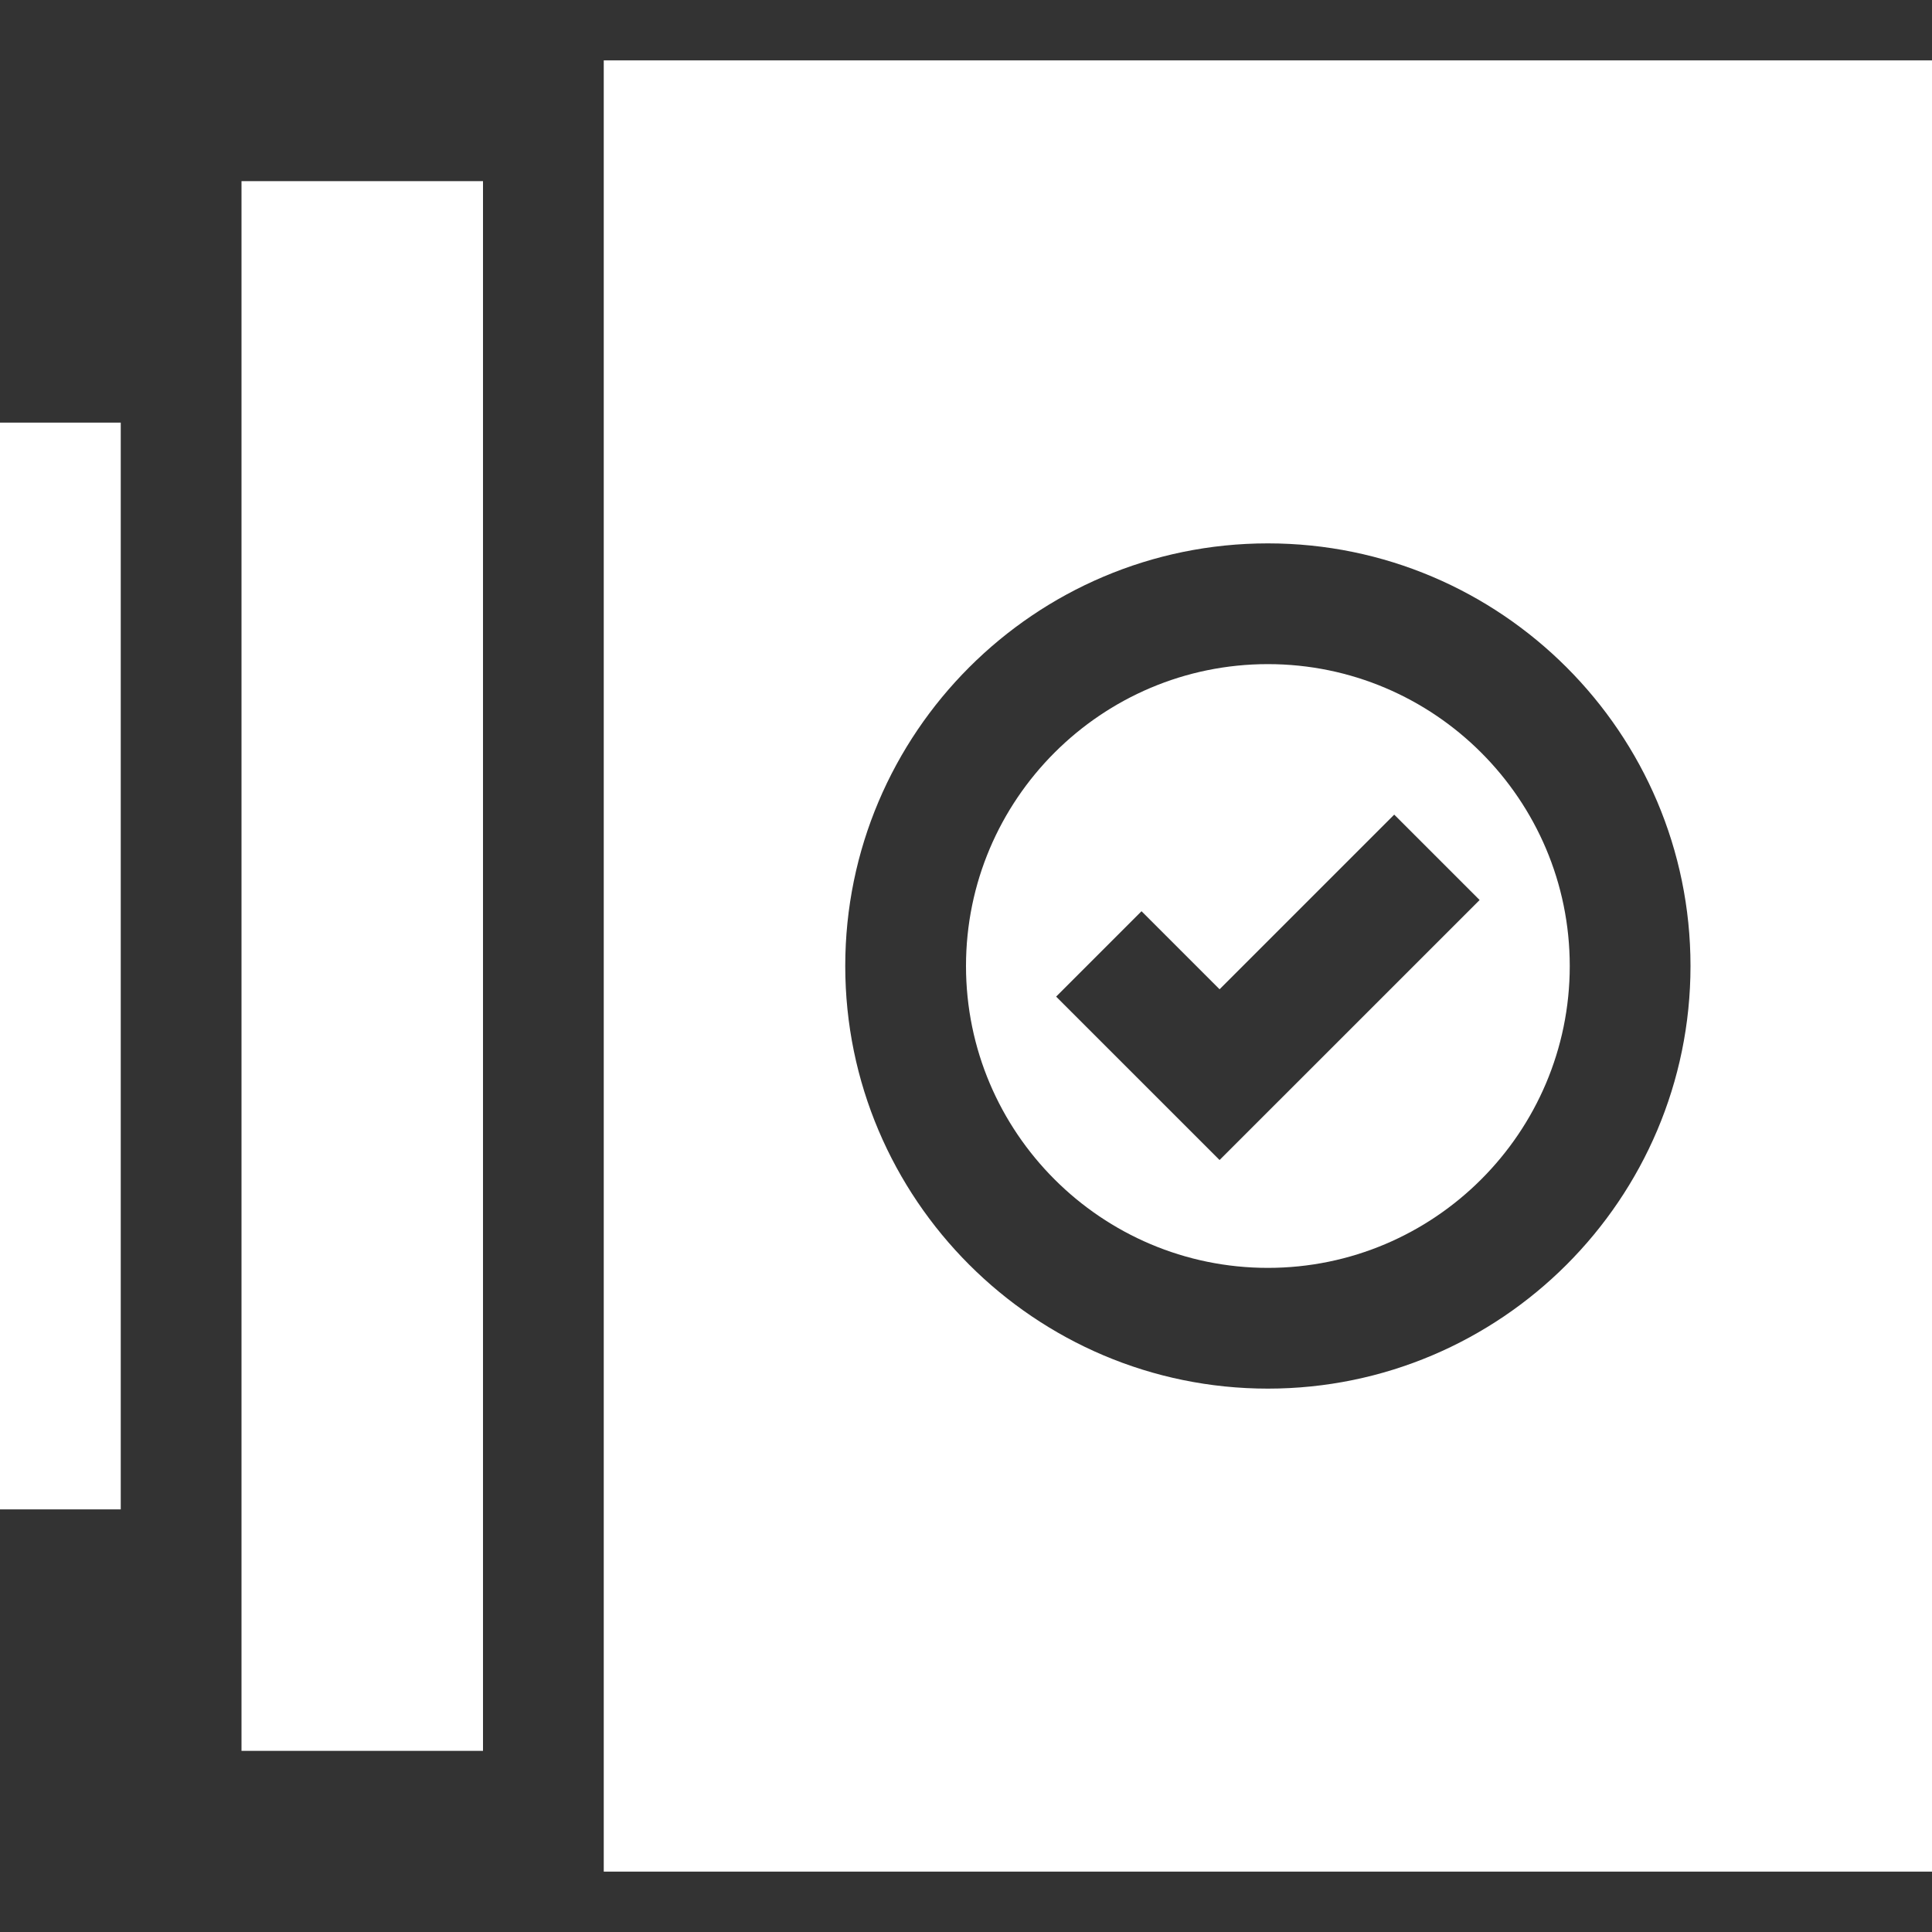 <svg width="40" height="40" viewBox="0 0 40 40" fill="none" xmlns="http://www.w3.org/2000/svg">
<rect x="0" y="0" width="40" height="40" fill="#333333" stroke="none"/>
<path d="M26.25 13.75C22.804 13.75 20 16.554 20 20C20 23.446 22.804 26.25 26.25 26.25C29.696 26.25 32.5 23.446 32.5 20C32.5 16.554 29.696 13.75 26.25 13.75ZM25.25 24.017L21.866 20.634L23.634 18.866L25.25 20.482L28.866 16.866L30.634 18.634L25.25 24.017Z" fill="white"/>
<path d="M12.5 1.25V38.75H40V1.25H12.5ZM26.25 28.75C21.426 28.75 17.5 24.824 17.5 20C17.5 15.176 21.426 11.25 26.25 11.25C31.074 11.25 35 15.176 35 20C35 24.824 31.074 28.75 26.25 28.75ZM0 8.75H2.5V31.25H0V8.75ZM5 3.75H10V36.25H5V3.75Z" fill="white"/>
</svg>
